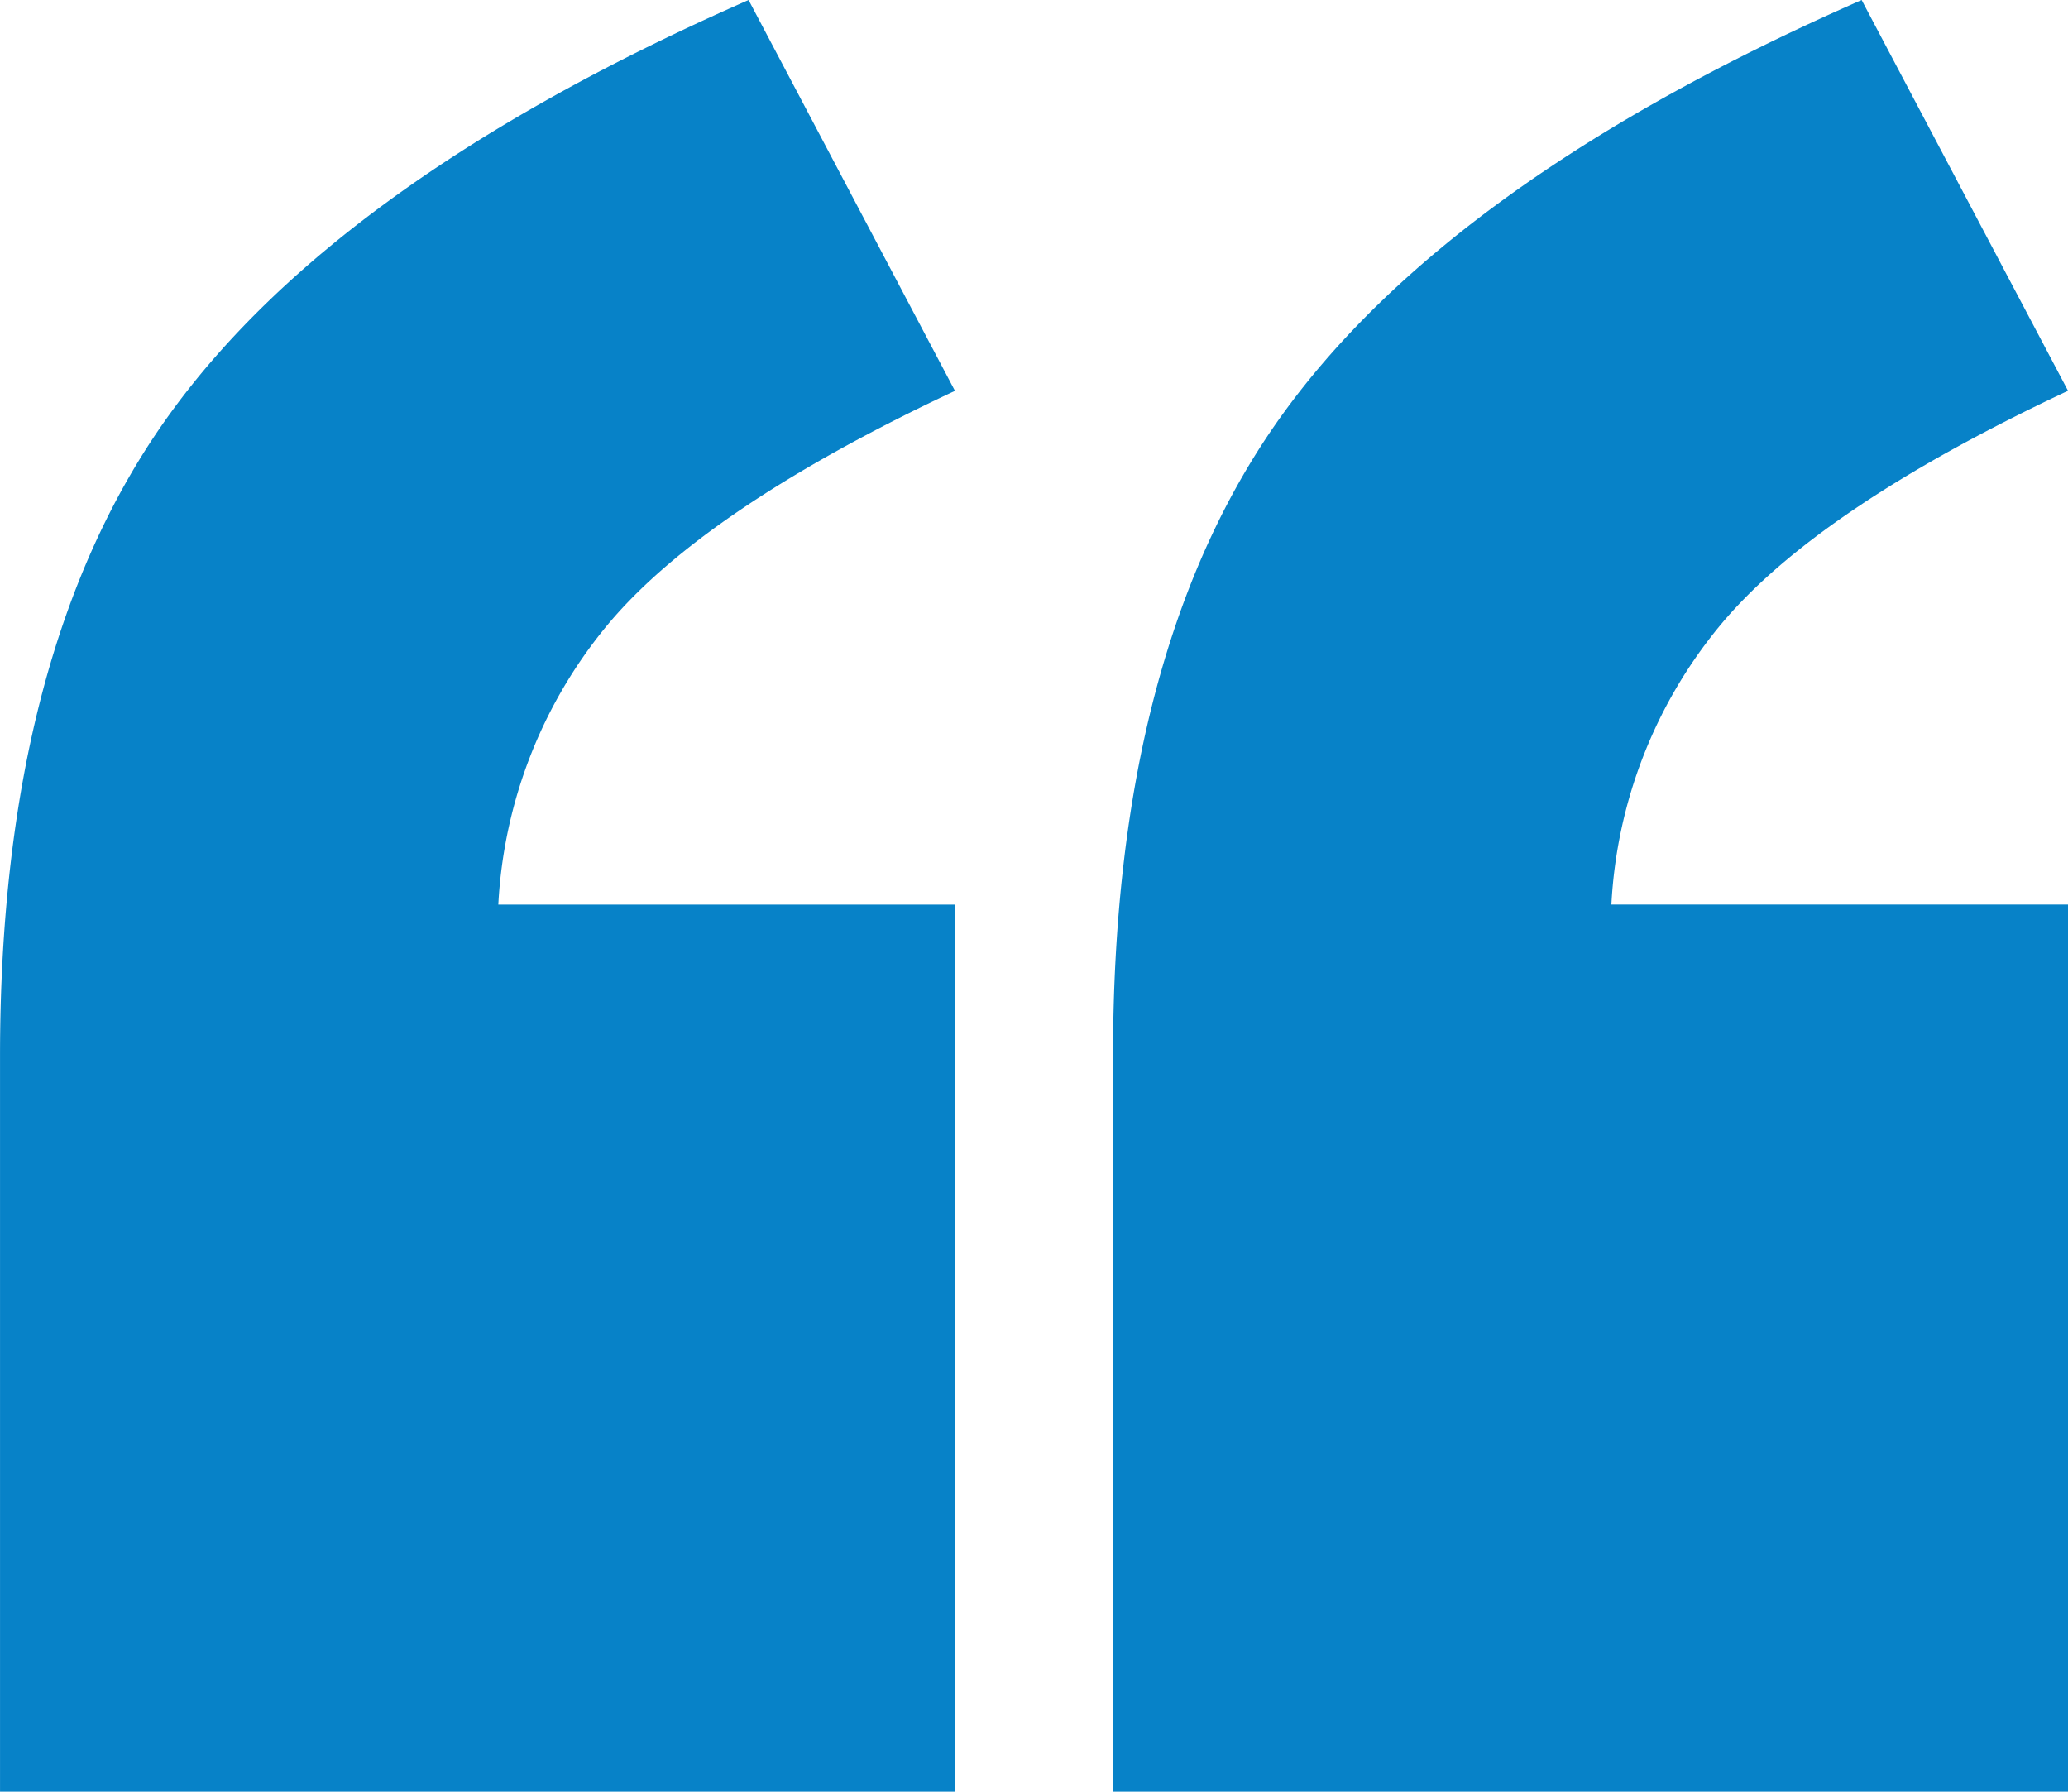 <svg id="quote_icon" data-name="quote icon" xmlns="http://www.w3.org/2000/svg" width="84" height="72.765" viewBox="0 0 84 72.765">
  <path id="Path_29" data-name="Path 29" d="M-388.011,79.095H-426.8V49.222q0-16.5,6.866-26.038T-396.394,6.33l8.382,15.873q-10.255,4.815-14.179,9.586a19.38,19.38,0,0,0-4.369,11.28h18.548Zm45.21,0h-38.79V49.222q0-16.5,6.866-26.038T-351.183,6.33L-342.8,22.2q-10.255,4.815-14.179,9.586a19.376,19.376,0,0,0-4.369,11.28H-342.8Z" transform="translate(426.801 -6.33)" fill="#0782c8"/>
</svg>
